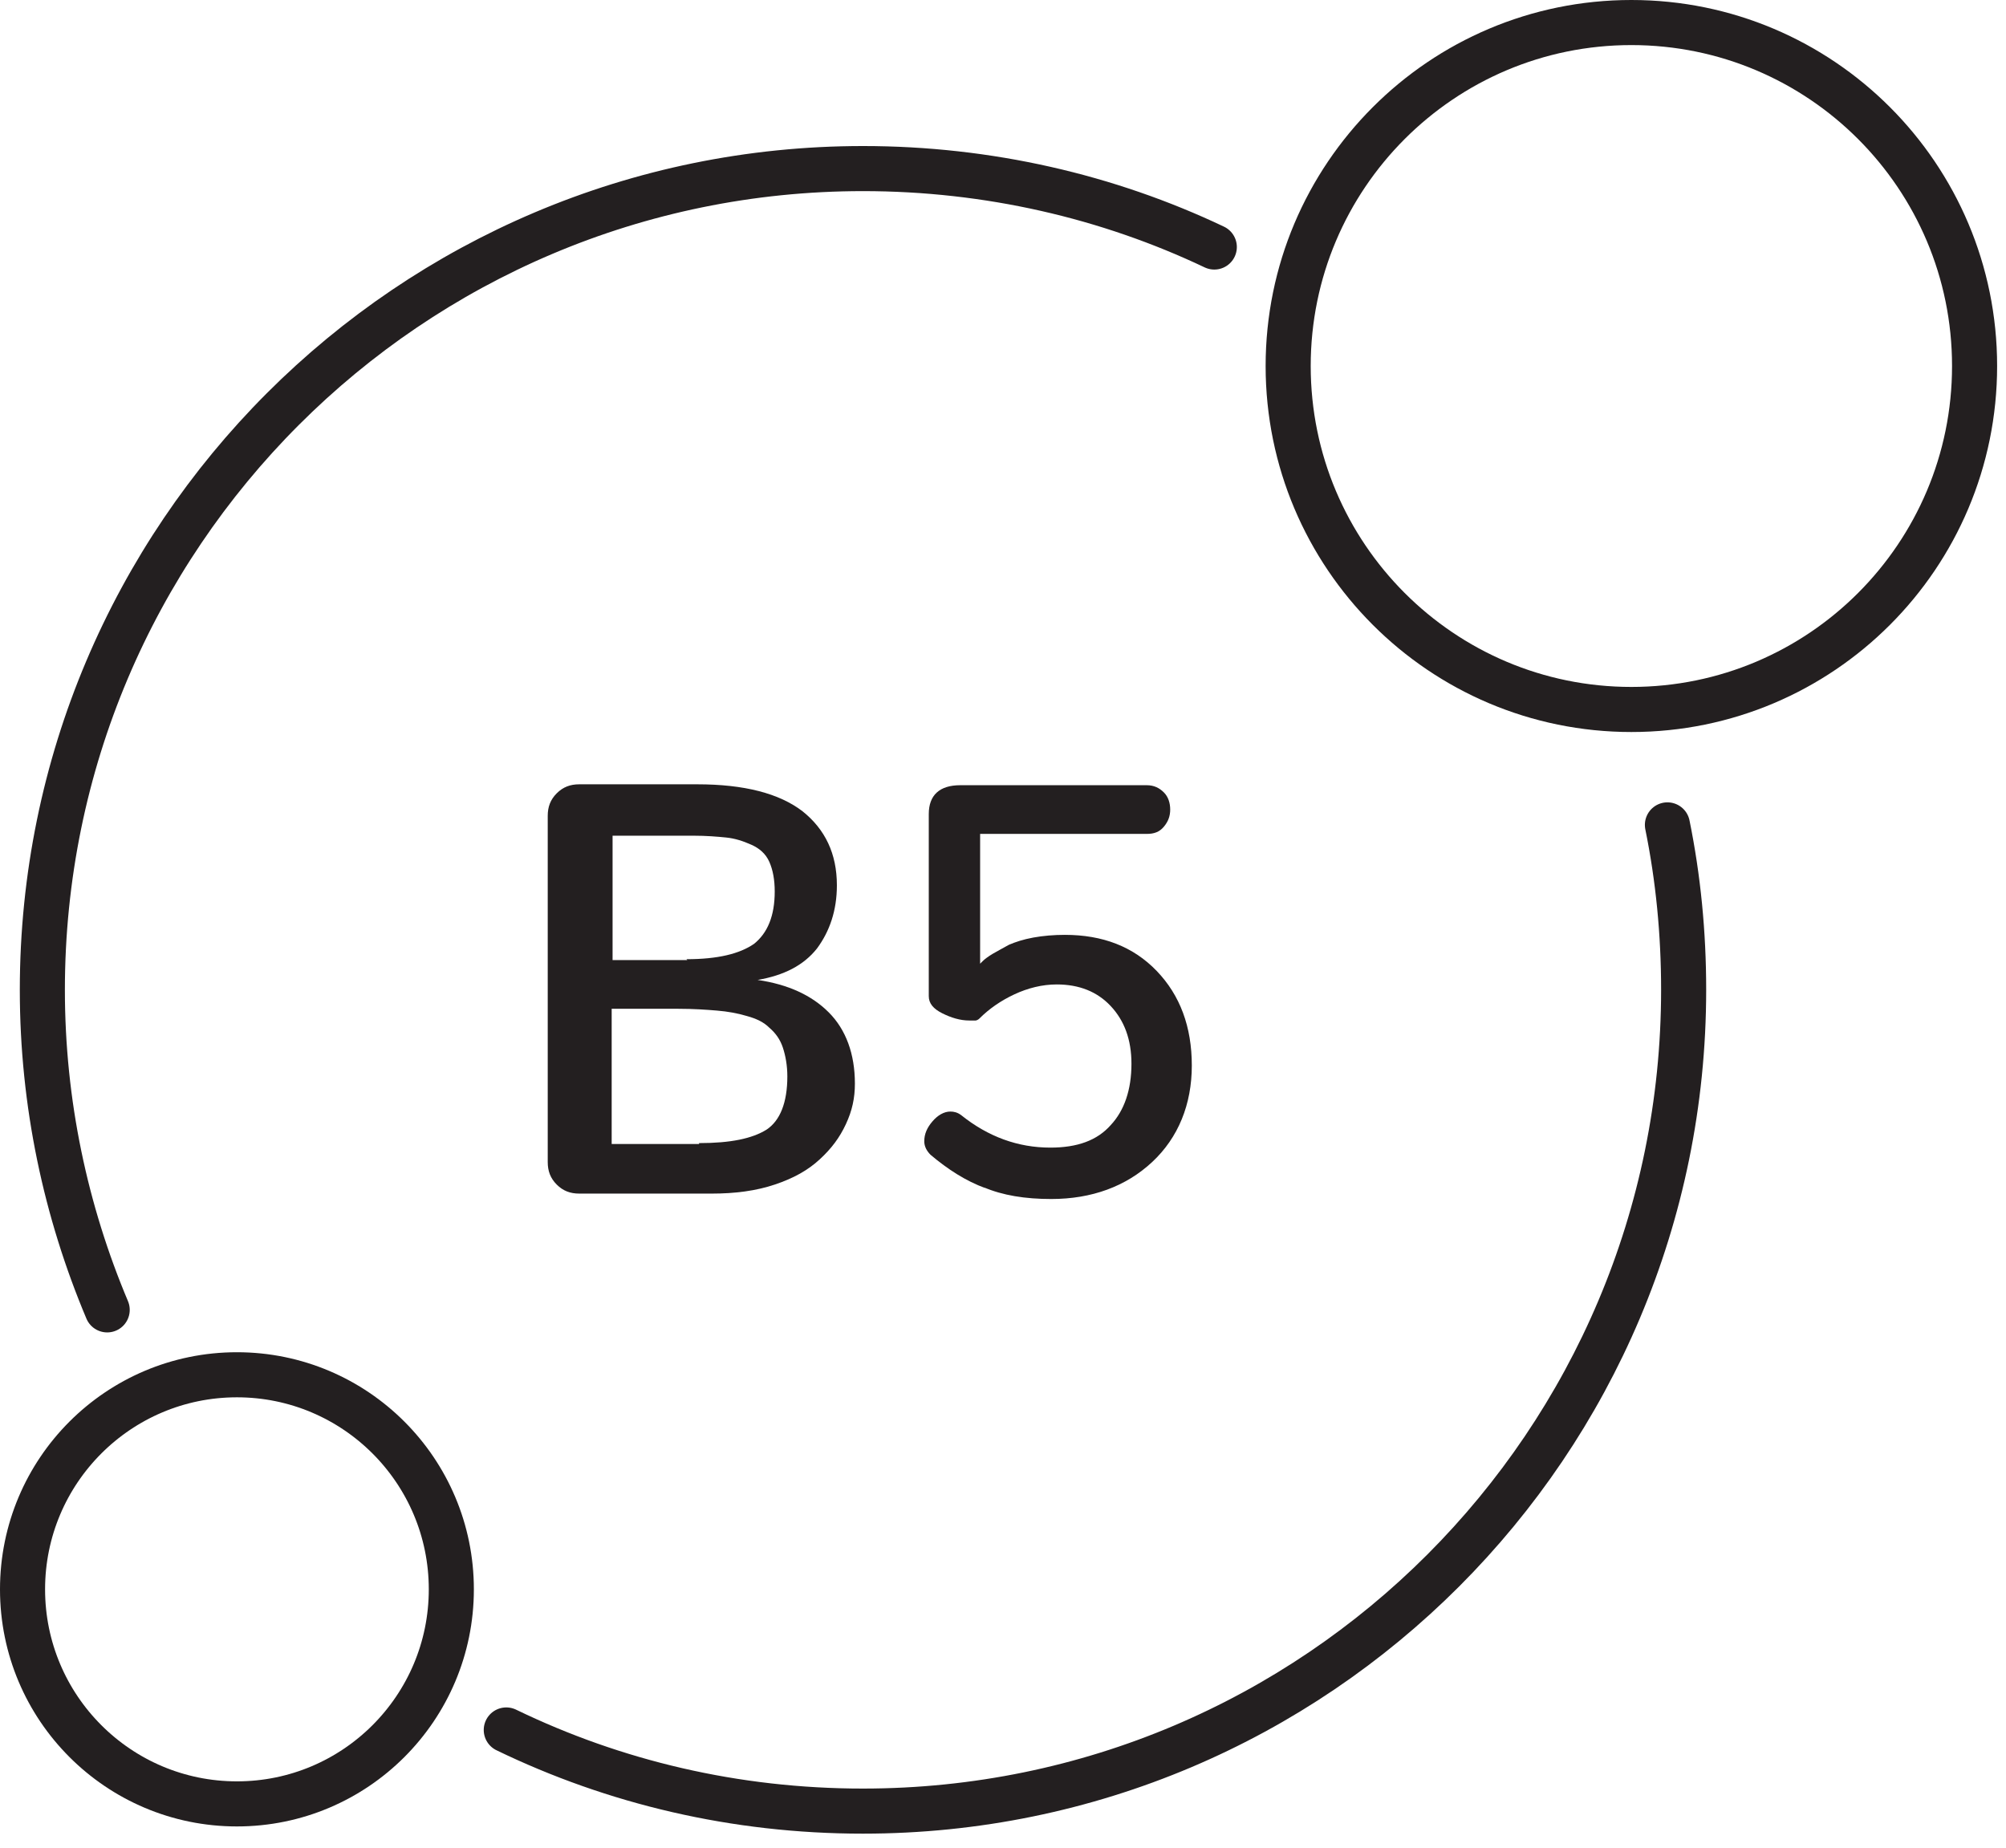 <svg xmlns="http://www.w3.org/2000/svg" fill="none" viewBox="0 0 89 82" height="82" width="89">
<path stroke-linejoin="round" stroke-linecap="round" stroke-width="2" stroke="#231F20" d="M73.978 36.596C74.458 38.955 74.698 41.395 74.698 43.914C74.698 64.032 58.391 80.35 38.288 80.35C32.613 80.35 27.258 79.07 22.462 76.75"></path>
<path stroke-linejoin="round" stroke-linecap="round" stroke-width="2" stroke="#231F20" d="M4.756 58.113C2.918 53.753 1.879 48.954 1.879 43.915C1.879 23.797 18.185 7.479 38.288 7.479C43.843 7.479 49.159 8.719 53.875 10.959"></path>
<path stroke-linejoin="round" stroke-linecap="round" stroke-width="2" stroke="#231F20" d="M72.379 31.476C80.789 31.476 87.606 24.654 87.606 16.238C87.606 7.822 80.789 1 72.379 1C63.97 1 57.152 7.822 57.152 16.238C57.152 24.654 63.97 31.476 72.379 31.476Z"></path>
<path stroke-linejoin="round" stroke-linecap="round" stroke-width="2" stroke="#231F20" d="M10.512 80.03C15.765 80.03 20.024 75.768 20.024 70.511C20.024 65.254 15.765 60.992 10.512 60.992C5.259 60.992 1 65.254 1 70.511C1 75.768 5.259 80.03 10.512 80.03Z"></path>
<path fill="#231F20" d="M24.7 52.554C24.421 52.274 24.301 51.954 24.301 51.554V36.196C24.301 35.796 24.421 35.476 24.7 35.196C24.98 34.916 25.3 34.796 25.7 34.796H30.935C33.013 34.796 34.572 35.196 35.611 35.996C36.61 36.796 37.13 37.876 37.13 39.275C37.13 40.395 36.81 41.315 36.251 42.075C35.651 42.835 34.772 43.275 33.613 43.475C34.972 43.675 36.011 44.155 36.77 44.915C37.529 45.675 37.929 46.754 37.929 48.074C37.929 48.714 37.809 49.274 37.529 49.874C37.25 50.474 36.89 50.954 36.37 51.434C35.851 51.914 35.212 52.274 34.372 52.554C33.533 52.834 32.614 52.954 31.575 52.954H25.7C25.3 52.954 24.98 52.834 24.7 52.554ZM30.456 42.555C31.854 42.555 32.813 42.315 33.453 41.875C34.053 41.395 34.372 40.635 34.372 39.555C34.372 39.035 34.292 38.595 34.132 38.235C33.973 37.876 33.693 37.636 33.333 37.476C32.973 37.316 32.614 37.196 32.214 37.156C31.814 37.116 31.335 37.076 30.775 37.076H27.178V42.595H30.495L30.456 42.555ZM31.015 50.714C32.414 50.714 33.373 50.514 34.013 50.114C34.612 49.714 34.932 48.914 34.932 47.754C34.932 47.274 34.852 46.834 34.732 46.474C34.612 46.114 34.412 45.834 34.132 45.594C33.893 45.355 33.573 45.195 33.133 45.075C32.734 44.955 32.294 44.875 31.814 44.835C31.335 44.795 30.775 44.755 30.096 44.755H27.138V50.754H31.015V50.714Z"></path>
<path fill="#231F20" d="M43.724 52.714C42.845 52.394 42.046 51.874 41.287 51.234C41.127 51.074 41.007 50.874 41.007 50.634C41.007 50.314 41.127 50.034 41.367 49.754C41.606 49.474 41.886 49.314 42.166 49.314C42.326 49.314 42.486 49.354 42.645 49.474C43.844 50.434 45.163 50.914 46.602 50.914C47.801 50.914 48.68 50.594 49.28 49.914C49.879 49.274 50.199 48.354 50.199 47.194C50.199 46.114 49.879 45.275 49.28 44.635C48.68 43.995 47.881 43.675 46.882 43.675C46.242 43.675 45.603 43.835 45.003 44.115C44.404 44.395 43.884 44.755 43.445 45.195C43.405 45.235 43.325 45.275 43.285 45.275C43.205 45.275 43.125 45.275 43.005 45.275C42.605 45.275 42.206 45.155 41.806 44.955C41.407 44.755 41.207 44.515 41.207 44.195V36.116C41.207 35.276 41.686 34.836 42.605 34.836H50.878C51.198 34.836 51.438 34.956 51.638 35.156C51.838 35.356 51.918 35.636 51.918 35.916C51.918 36.196 51.838 36.436 51.638 36.676C51.438 36.916 51.198 36.996 50.878 36.996H43.485V42.755L43.605 42.635C43.685 42.555 43.844 42.435 44.044 42.315C44.244 42.195 44.484 42.075 44.764 41.915C45.043 41.795 45.403 41.675 45.843 41.595C46.282 41.515 46.762 41.475 47.242 41.475C48.92 41.475 50.279 41.995 51.318 43.075C52.357 44.155 52.877 45.555 52.877 47.274C52.877 48.994 52.277 50.474 51.118 51.554C49.959 52.634 48.441 53.194 46.642 53.194C45.483 53.194 44.484 53.034 43.645 52.674L43.724 52.714Z"></path>
</svg>
